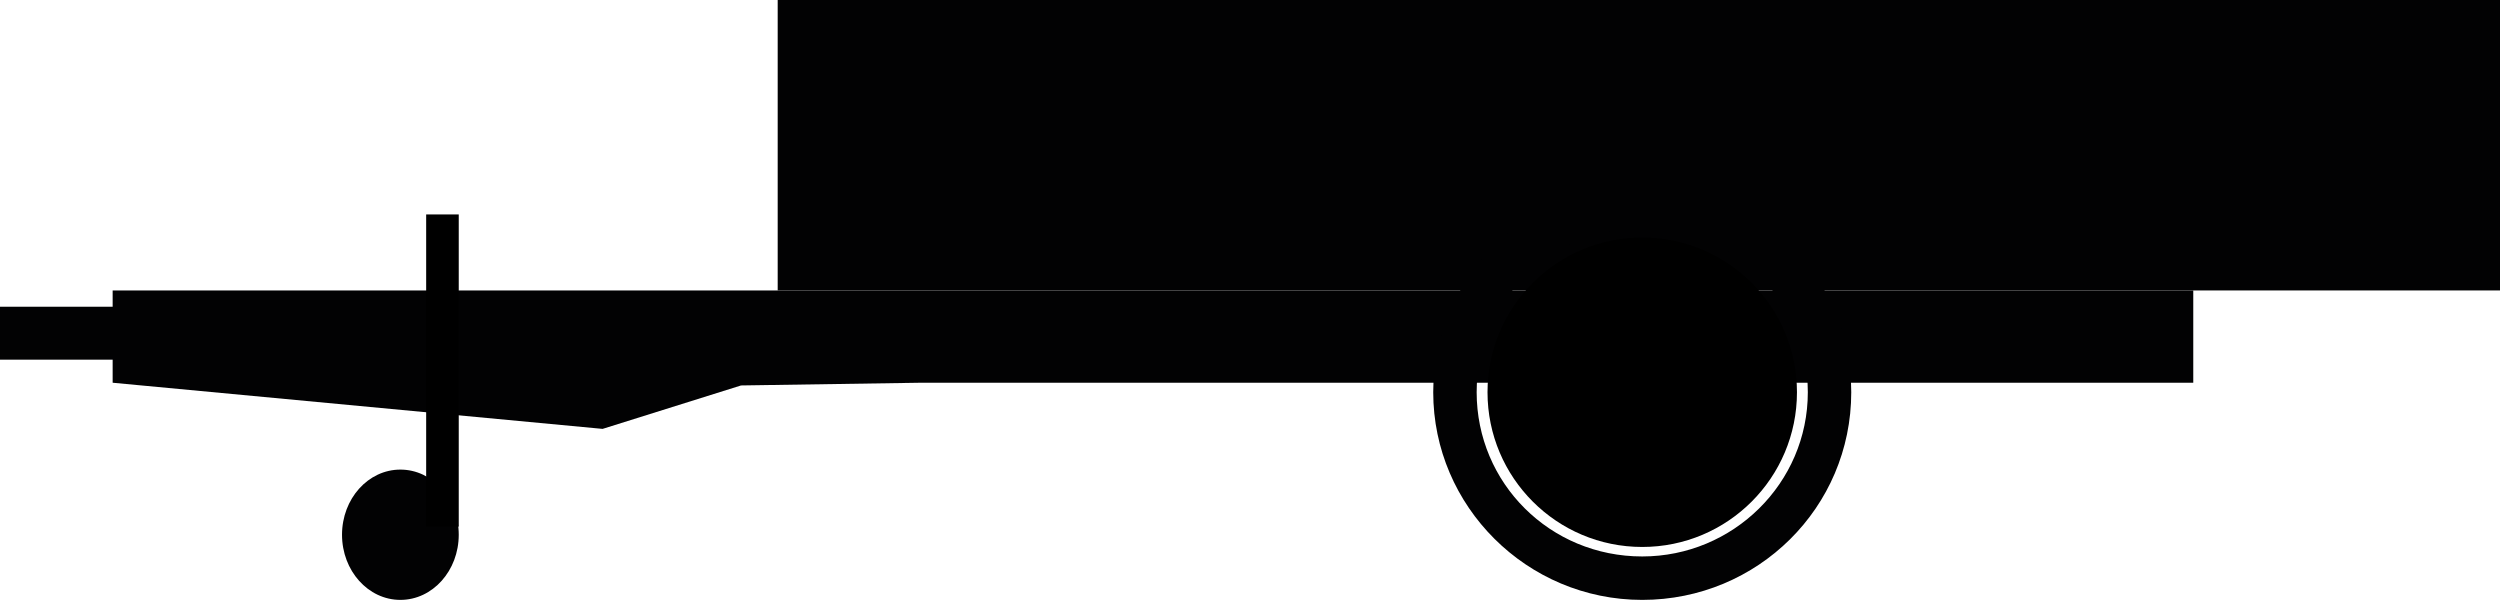 <svg xmlns="http://www.w3.org/2000/svg" xmlns:xlink="http://www.w3.org/1999/xlink" version="1.1" id="Layer_1" x="0px" y="0px" style="enable-background:new 0 0 200 200;" xml:space="preserve" viewBox="6.1 78.8 184.2 44.2">
<style type="text/css">
	.st0{fill:#020203;}
</style>
<polygon class="st0" points="167.7,107 146.7,107 108.1,107 91.1,107 73.9,107 60.7,107.2 50.5,110.4 14.4,107 14.4,100.2   34.9,100.2 70.9,100.2 121.4,100.2 157.9,100.2 167.7,100.2 "/>
<rect x="6.1" y="101.4" class="st0" width="15.8" height="3.9"/>
<g>
	<g>
		<ellipse class="st0" cx="35.6" cy="118.2" rx="4.3" ry="4.8"/>
	</g>
	<rect x="37.5" y="94.6" width="2.4" height="23"/>
</g>
<rect x="63.4" y="78.8" class="st0" width="126.9" height="21.4"/>
<g>
	<path class="st0" d="M142.5,107.7c0,8.5-6.9,15.3-15.4,15.3c-8.5,0-15.4-6.9-15.4-15.3s6.9-15.3,15.4-15.3   C135.6,92.4,142.5,99.2,142.5,107.7z M127.1,95.6c-6.7,0-12.2,5.4-12.2,12.1c0,6.7,5.4,12.1,12.2,12.1c6.7,0,12.2-5.4,12.2-12.1   C139.3,101,133.9,95.6,127.1,95.6z"/>
	<ellipse cx="127.1" cy="107.7" rx="11.4" ry="11.4"/>
</g>
</svg>